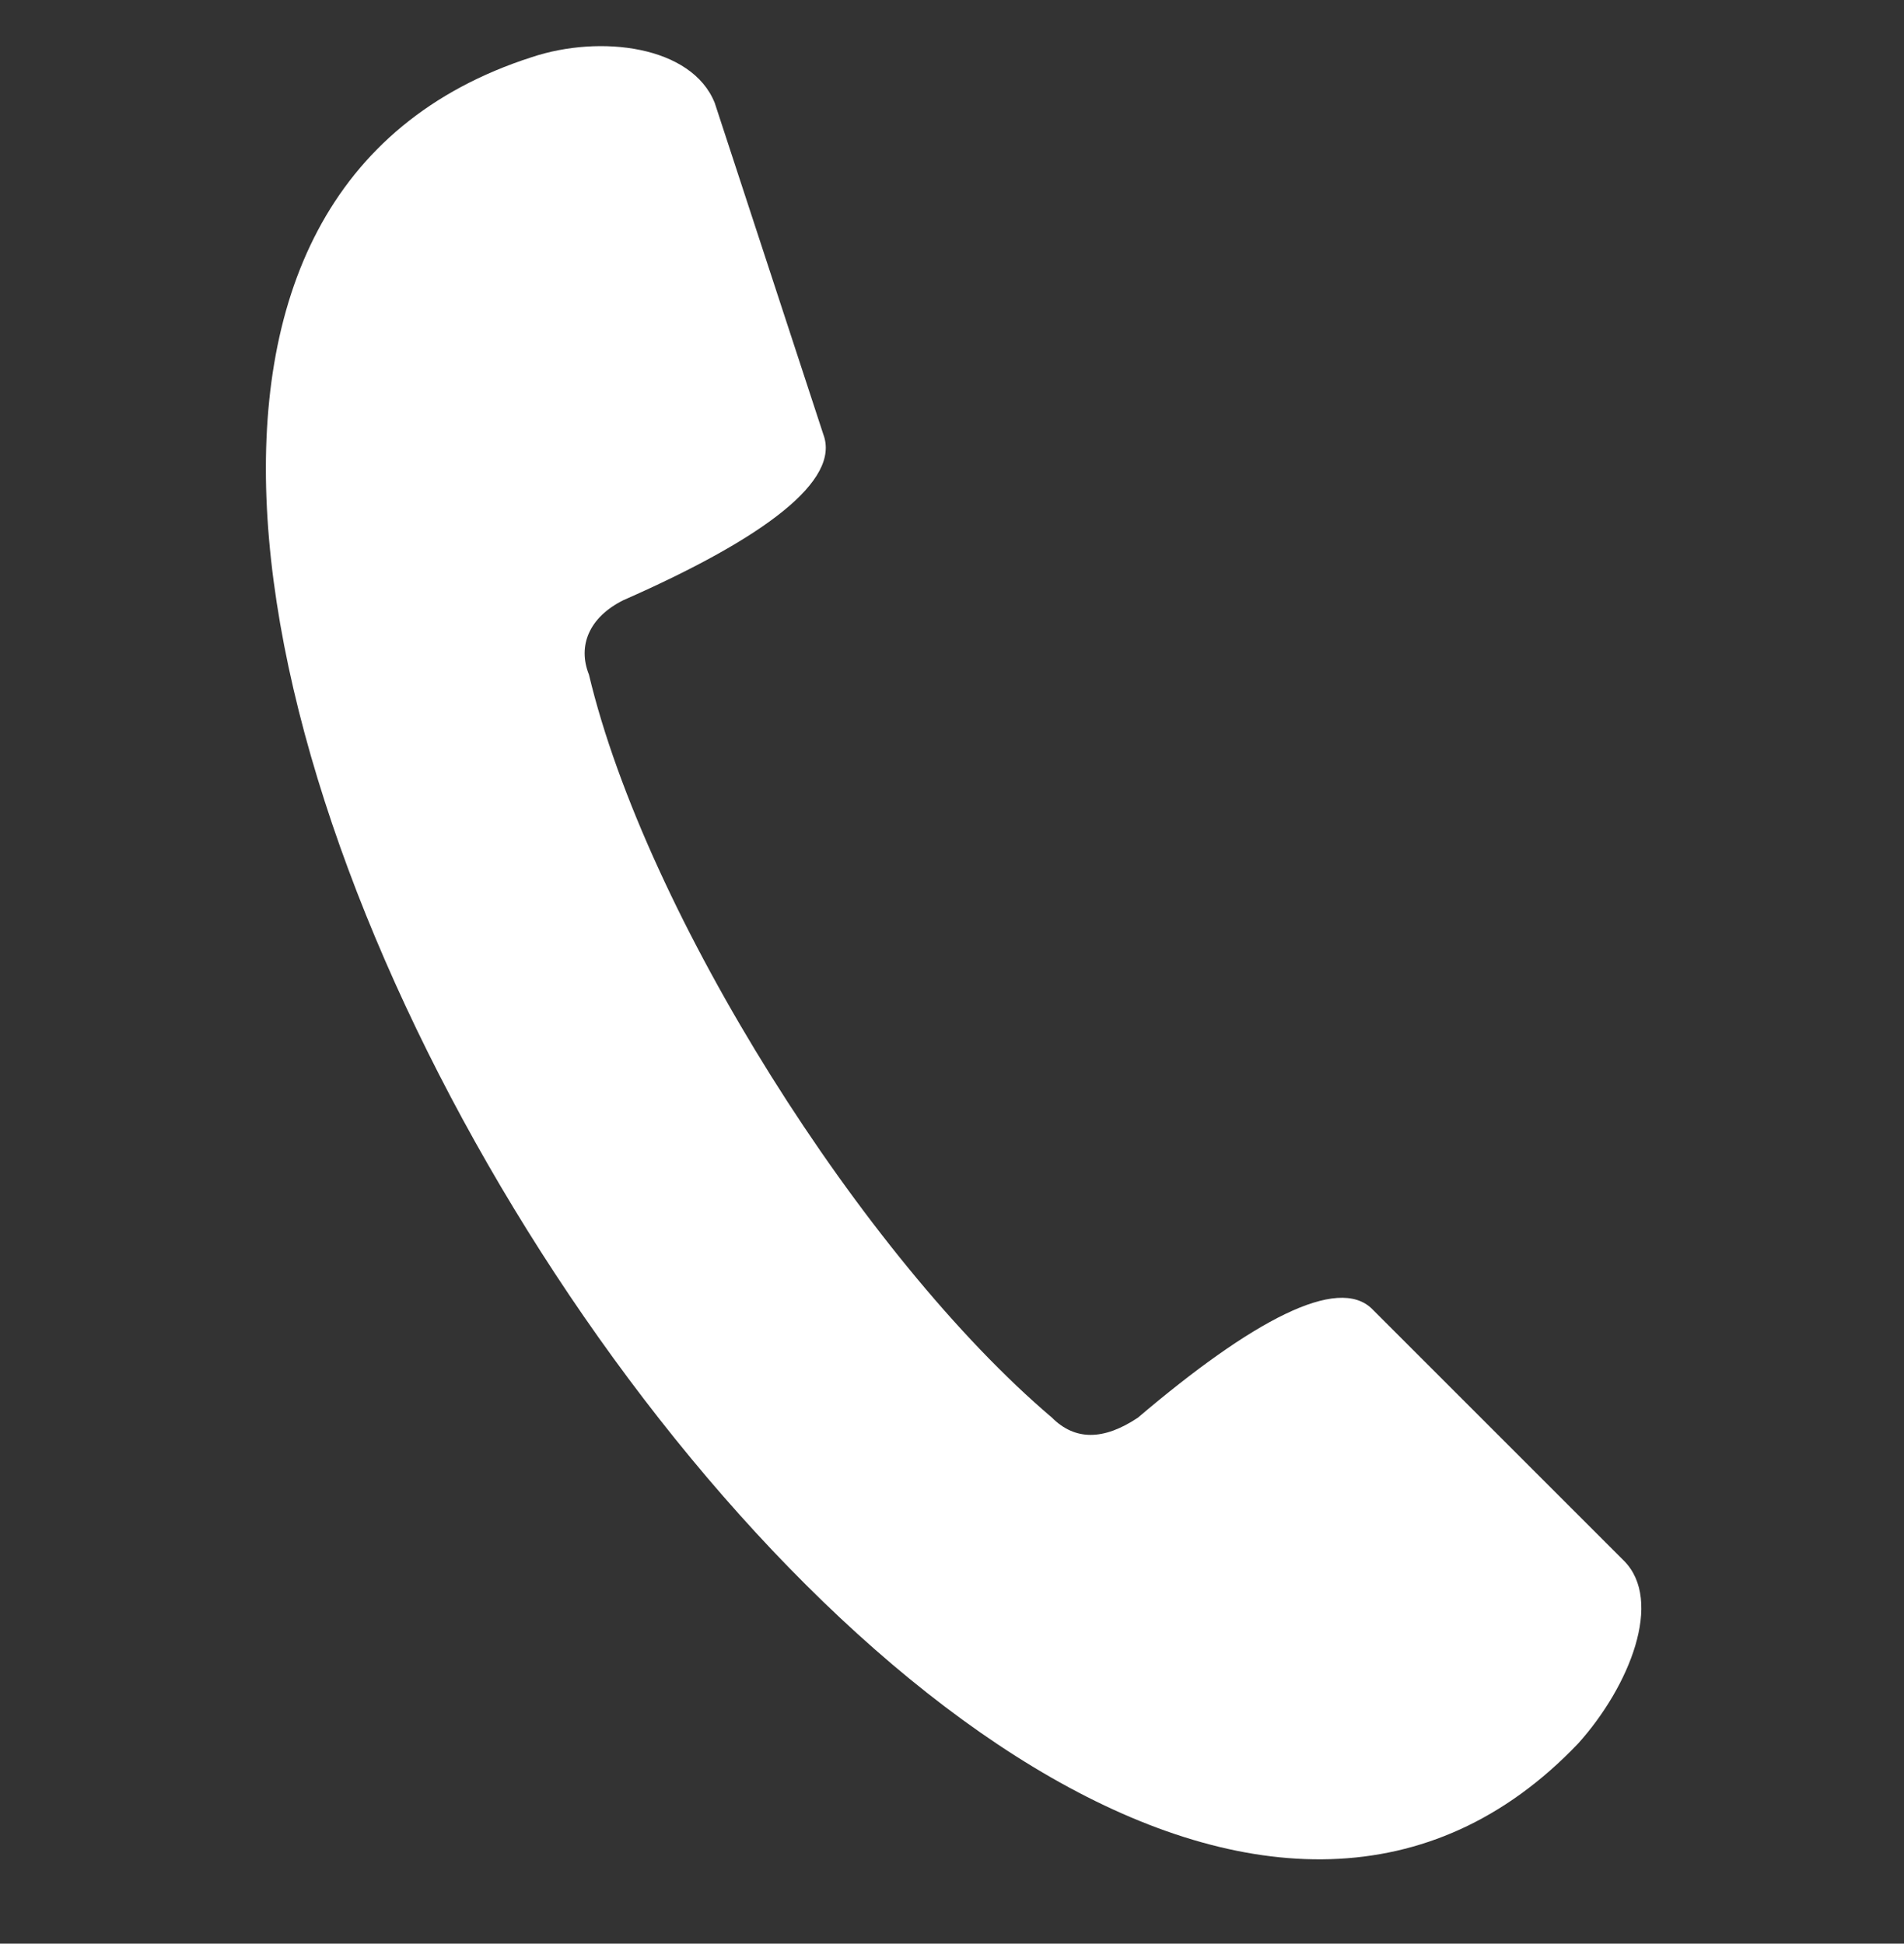 <svg xmlns="http://www.w3.org/2000/svg" xmlns:xlink="http://www.w3.org/1999/xlink" xml:space="preserve" version="1.1" style="shape-rendering:geometricPrecision;text-rendering:geometricPrecision;image-rendering:optimizeQuality;" viewBox="0 0 333 340" x="0px" y="0px" fill-rule="evenodd" clip-rule="evenodd"><rect x="0" y="0" width="333" height="340" fill="#333333" stroke="none"/><defs><style type="text/css">
   
    .fil0 {fill:white}
   
  </style></defs><g><path class="fil0" d="M184 248c4,4 9,4 15,0 20,-17 35,-25 41,-19l44 44c7,7 1,22 -8,32 -103,108 -326,-249 -183,-295 12,-4 28,-2 32,8l19 58c3,8 -10,18 -35,29 -6,3 -8,8 -6,13 10,42 48,102 81,130z"/></g></svg>